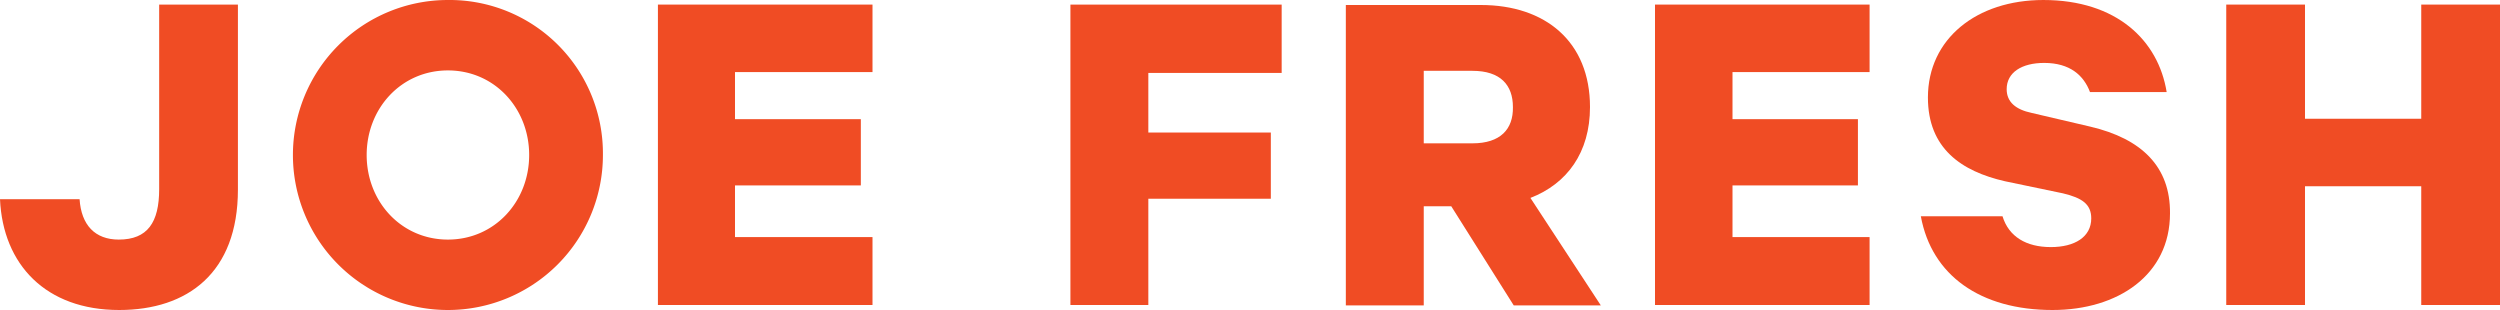 <svg xmlns="http://www.w3.org/2000/svg" width="600" height="74.4" viewBox="0 0 600 74.4"><g transform="translate(-20.8 -285.3)"><path d="M128.3,285.3a37.2,37.2,0,1,0,37.2,37.2,36.816,36.816,0,0,0-37.2-37.2m0,57.5c-11.2,0-19.5-9.1-19.5-20.3s8.3-20.3,19.5-20.3,19.5,9.1,19.5,20.3-8.3,20.3-19.5,20.3" fill="#f04c24"/><path d="M59,330.7c0,8-2.8,12.1-9.7,12.1-5.7,0-9-3.5-9.4-9.7H20.8c.7,15.7,11,26.6,28.6,26.6,16.4,0,28.5-8.9,28.5-28.9V286.4H59Z" fill="#f04c24"/><path d="M178.7,358.5h51.5V342.2h-33V329.8h30.2V313.9H197.2V302.6h33V286.4H178.7Z" fill="#f04c24"/><path d="M277.7,358.5h18.7V333h29.4V317.1H296.4V302.8h32V286.4H277.7Z" fill="#f04c24"/><path d="M402.4,311c0-15.7-10.7-24.5-26.2-24.5H343.8v72.1h18.7V334.8h6.6l15,23.8H405l-16.9-25.8c8.8-3.4,14.3-10.9,14.3-21.8m-28.2,8.7H362.5V302.3h11.7c6.7,0,9.7,3.4,9.7,8.7.1,5.3-3,8.7-9.7,8.7" fill="#f04c24"/><path d="M418,358.5h51.5V342.2H436.6V329.8h30.1V313.9H436.6V302.6h32.9V286.4H418Z" fill="#f04c24"/><path d="M522.5,315.7l-14.1-3.3c-3.8-.8-6-2.6-6-5.7,0-4,3.6-6.3,9-6.3,6.2,0,9.5,3,11,7h18.4c-2-12.4-12-22.1-29.6-22.1-16,0-27.7,9.3-27.7,23.4,0,12.2,8,17.7,18.5,20.1l13.9,2.9c4.6,1.1,6.8,2.6,6.8,6,0,4.5-4,6.9-9.7,6.9-5.9,0-10.1-2.5-11.6-7.4H481.8c2.6,14.2,14.3,22.5,31.6,22.5,15.7,0,28.2-8.4,28.2-23.2.1-11.2-6.8-17.9-19.1-20.8" fill="#f04c24"/><path d="M601.9,286.4v27.4H574V286.4H555.1v72.1H574V330h27.9v28.5h18.9V286.4Z" fill="#f04c24"/></g></svg>